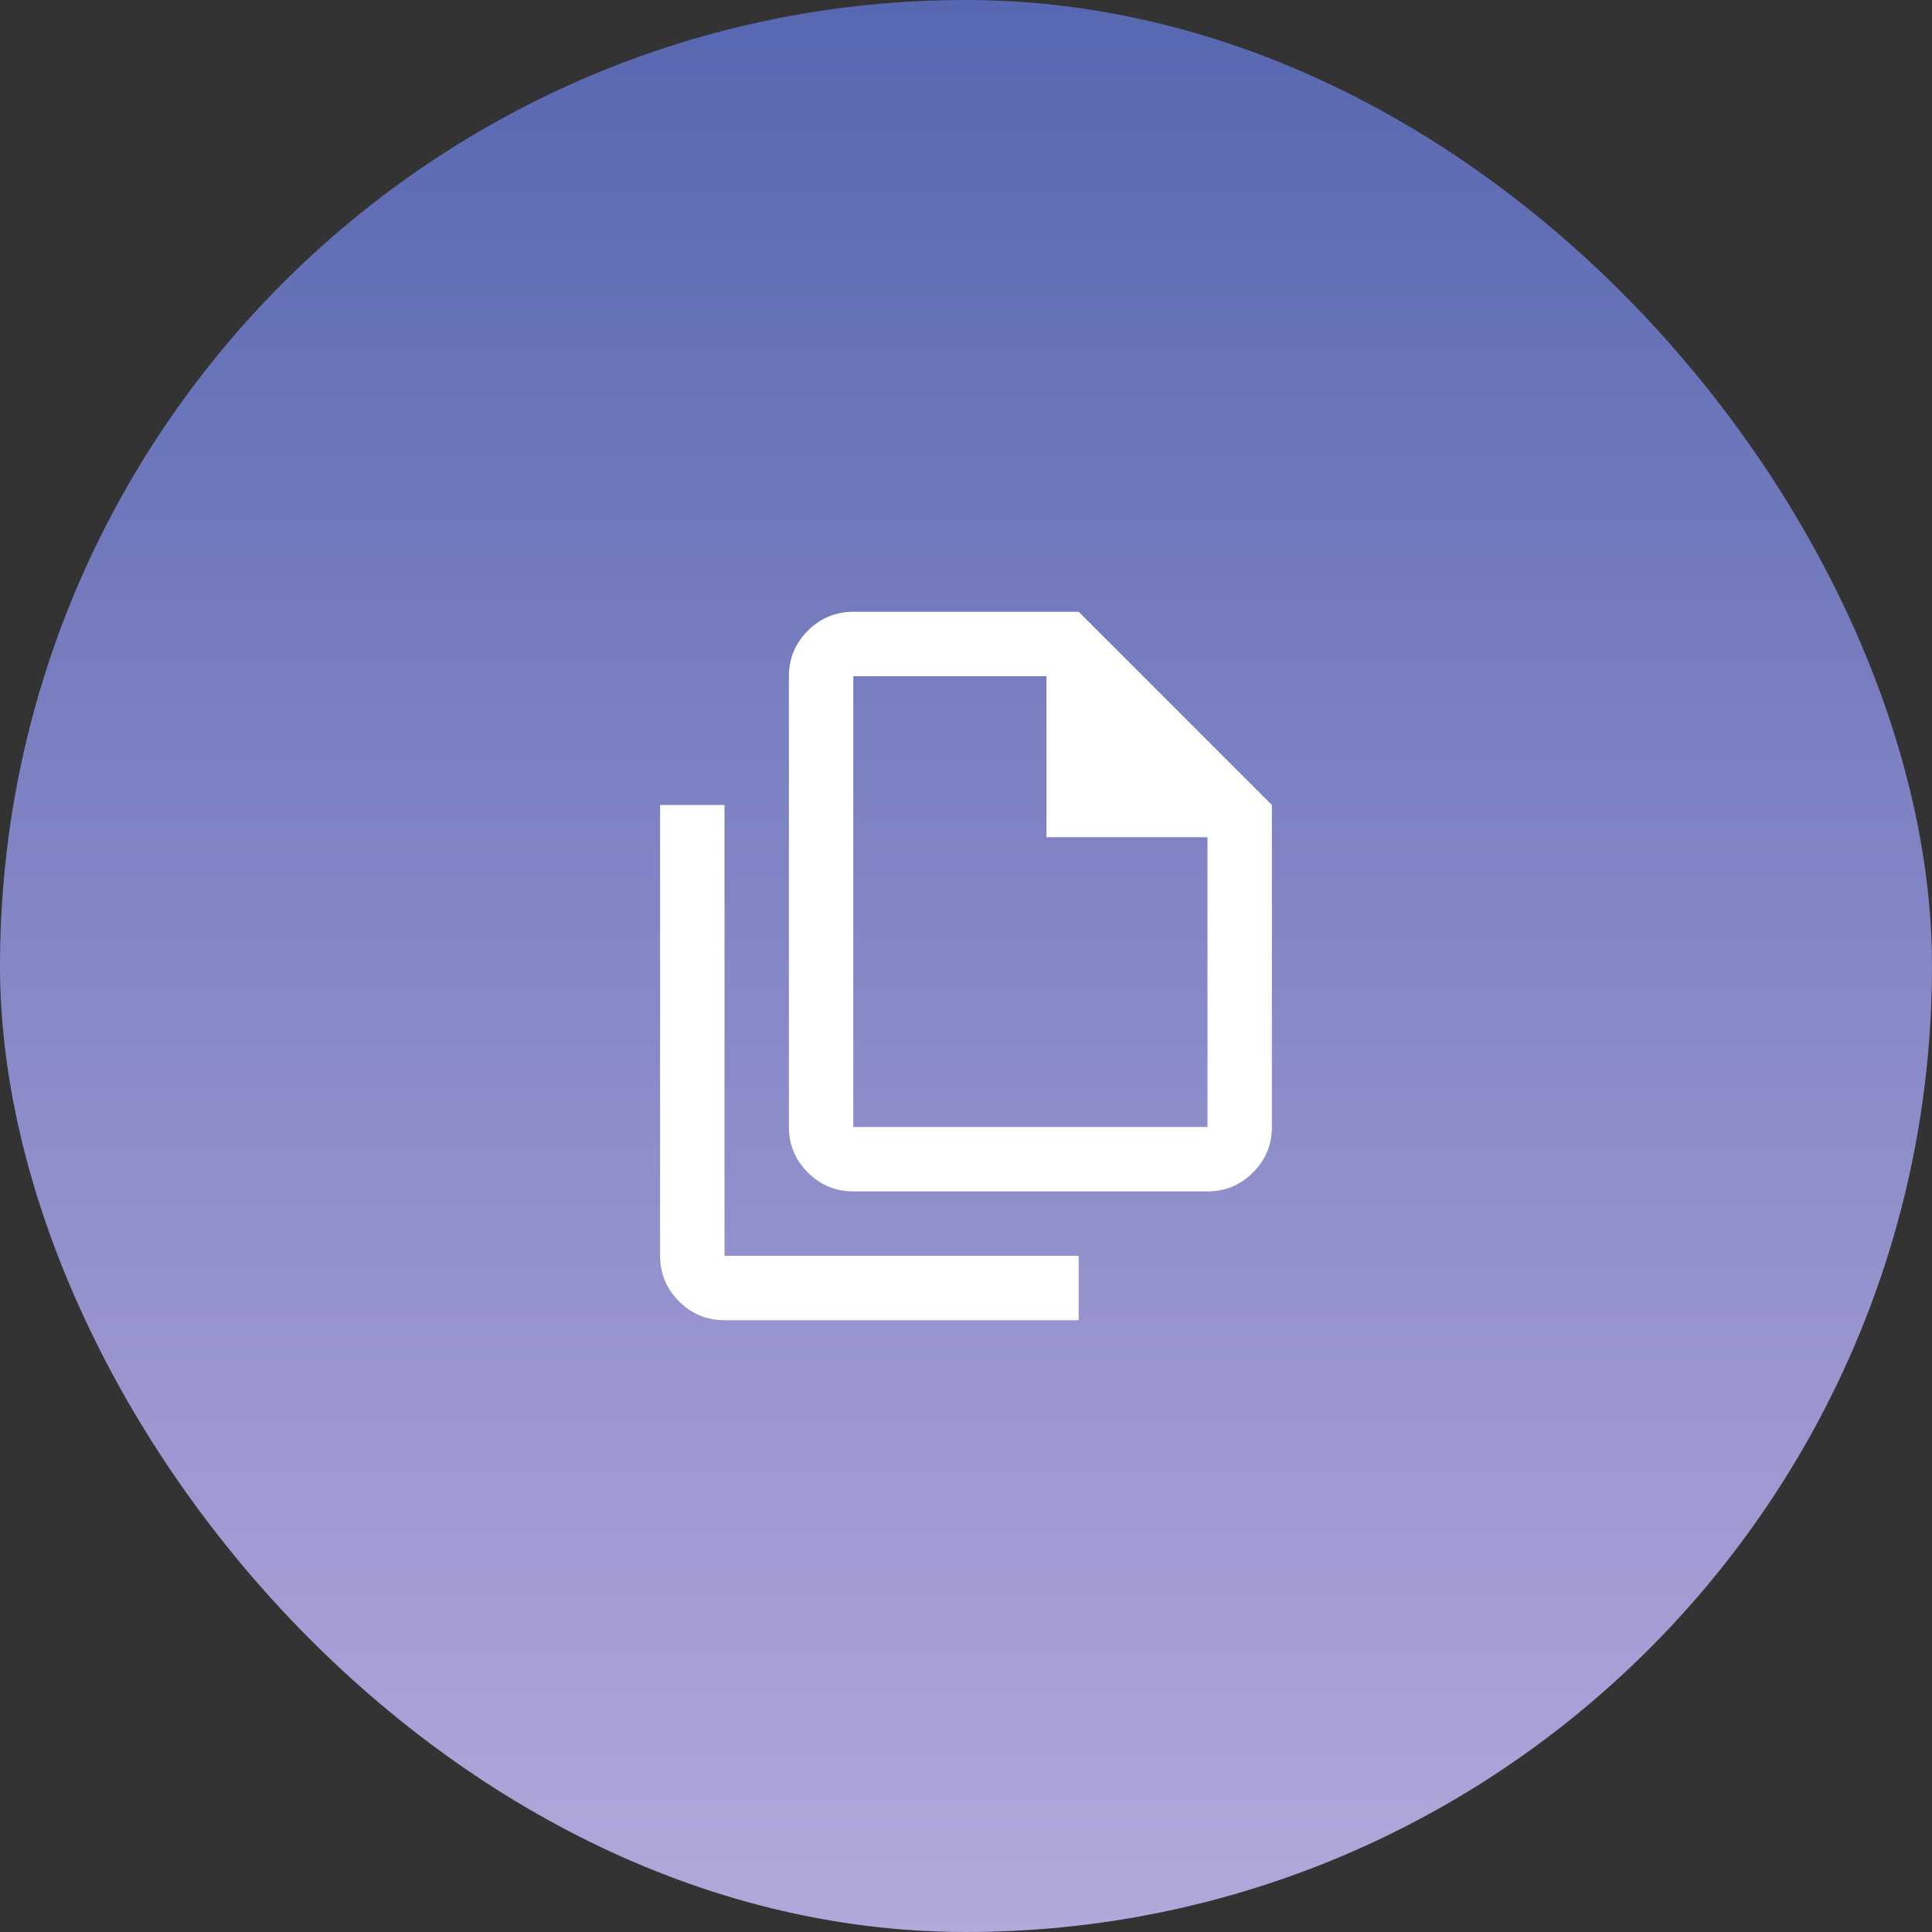 <svg width="80" height="80" viewBox="0 0 80 80" fill="none" xmlns="http://www.w3.org/2000/svg">
<rect x="0" y="0" width="80" height="80" fill="#333333" stroke="none"/>
<rect width="80" height="80" rx="40" fill="url(#paint0_linear_252_154)"/>
<path d="M50 49.333H35.333C34.6 49.333 33.972 49.072 33.45 48.551C32.929 48.029 32.667 47.401 32.666 46.667V28C32.666 27.267 32.928 26.639 33.45 26.117C33.973 25.596 34.601 25.334 35.333 25.333H44.666L52.666 33.333V46.667C52.666 47.4 52.406 48.028 51.884 48.551C51.362 49.073 50.734 49.334 50 49.333ZM43.333 34.667V28H35.333V46.667H50V34.667H43.333ZM30 54.667C29.266 54.667 28.639 54.406 28.117 53.884C27.595 53.362 27.334 52.734 27.333 52V33.333H30V52H44.666V54.667H30Z" fill="white"/>
<defs>
<linearGradient id="paint0_linear_252_154" x1="40" y1="0" x2="40" y2="80" gradientUnits="userSpaceOnUse">
<stop stop-color="#5767B1"/>
<stop offset="1" stop-color="#B3A8DB"/>
</linearGradient>
</defs>
</svg>
